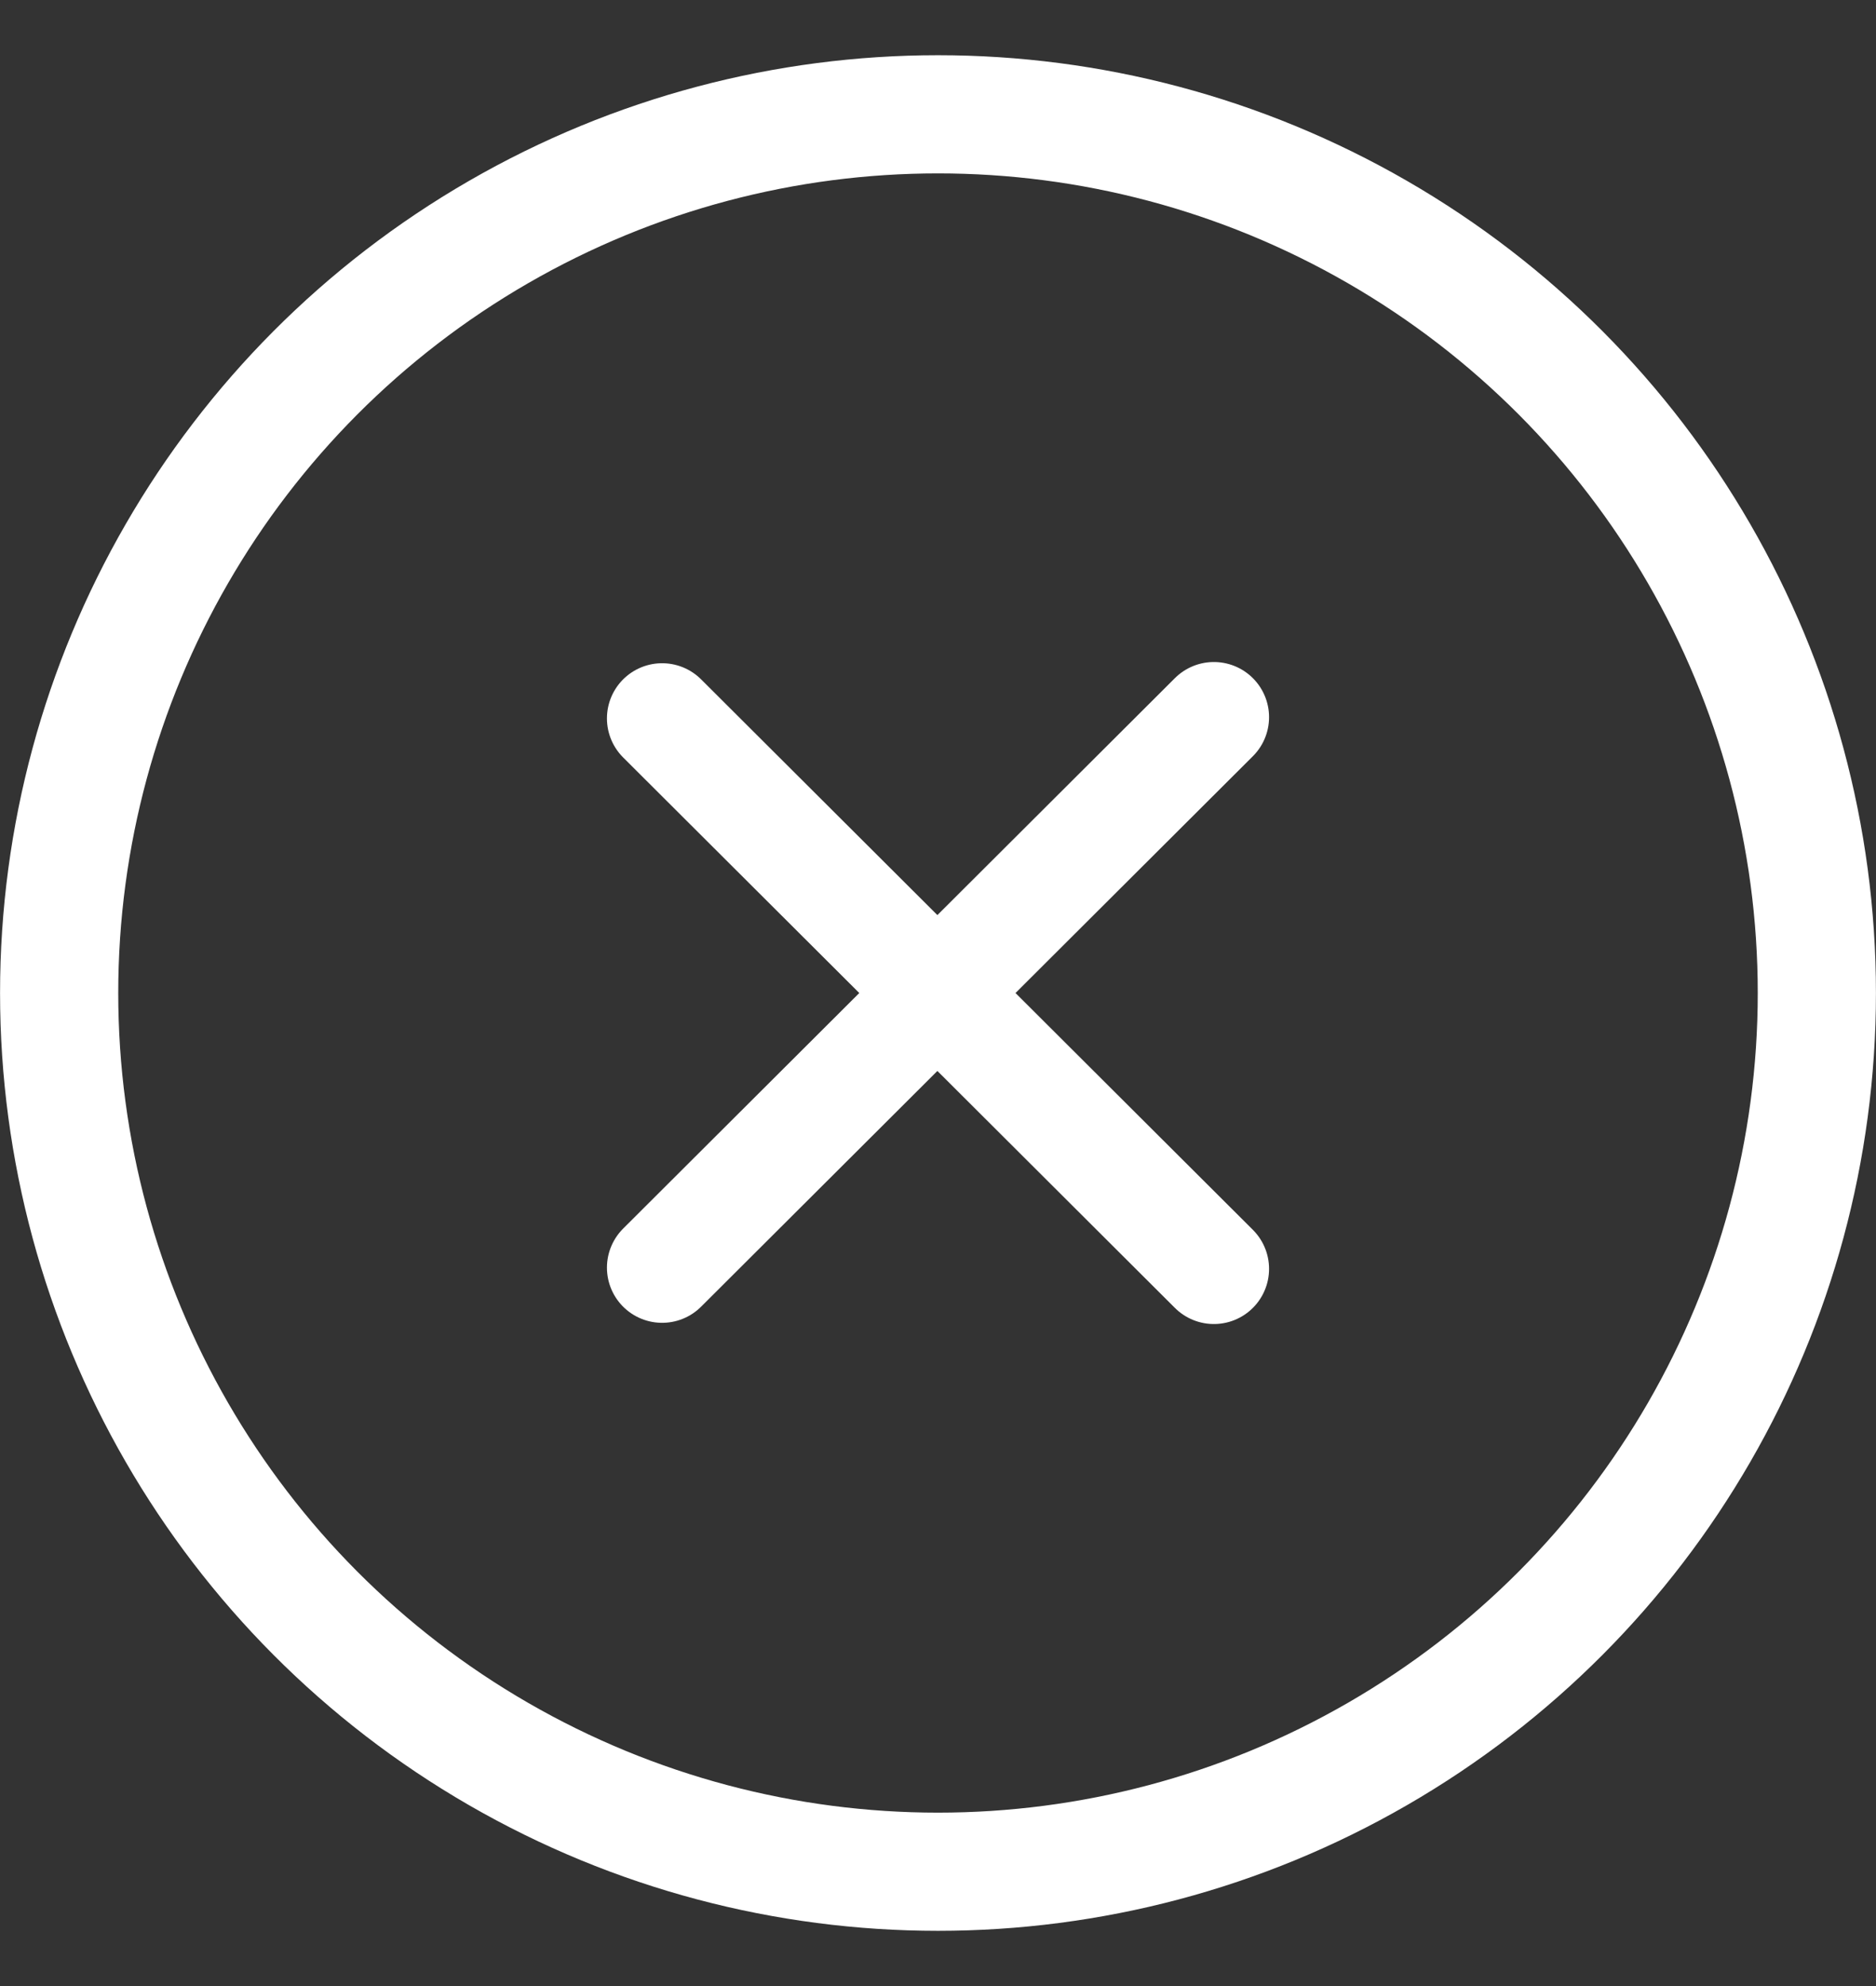<svg width="17" height="18" viewBox="0 0 17 18" fill="none" xmlns="http://www.w3.org/2000/svg">
<rect x="0" y="0" width="17" height="18" fill="#333333" stroke="none"/>
<circle cx="8.5" cy="9" r="7.964" stroke="white" stroke-width="1.071"/>
<path d="M11 6.5L6 11.489M6 6.511L11 11.5" stroke="white" stroke-miterlimit="10" stroke-linecap="round"/>
</svg>
